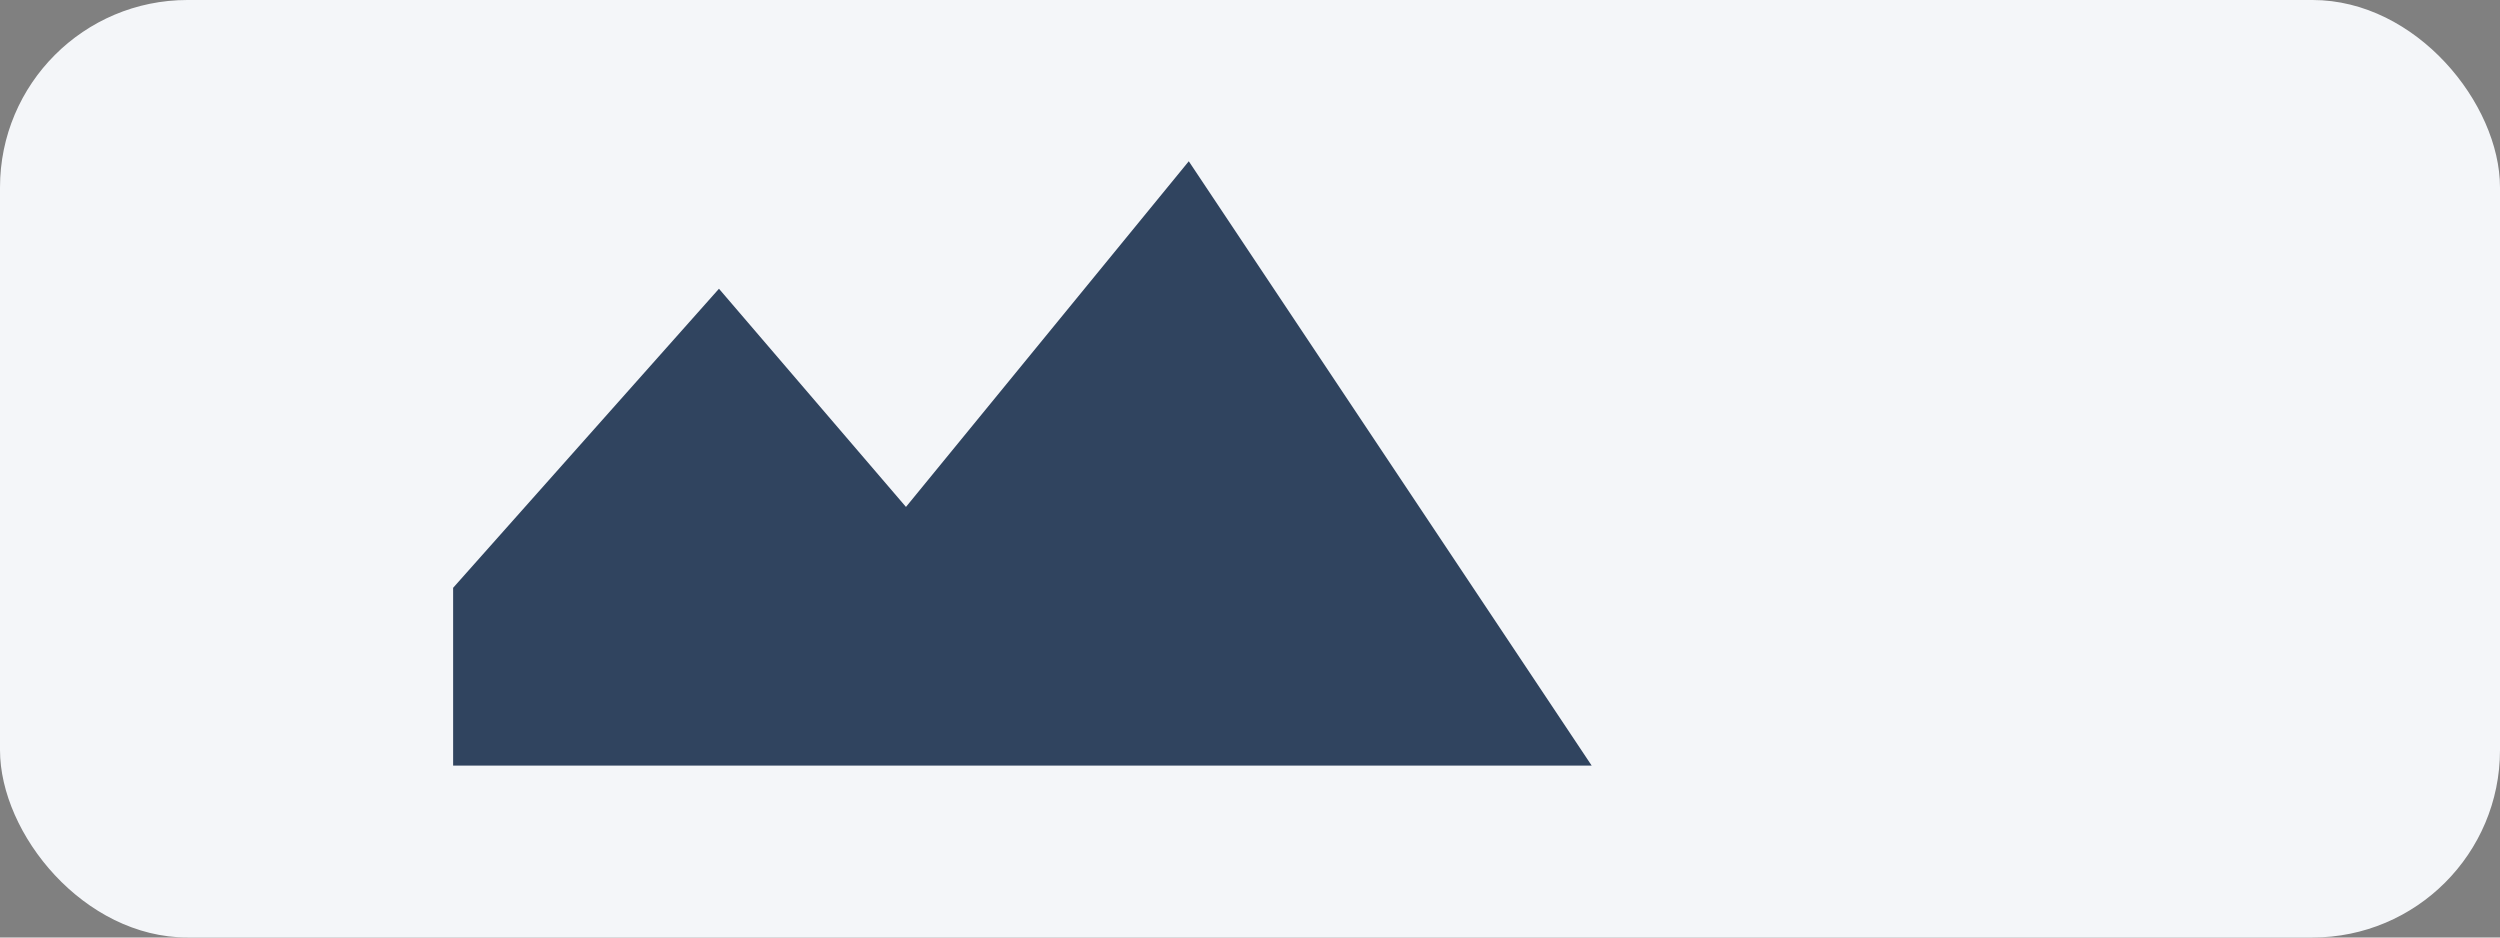 ﻿<svg xmlns="http://www.w3.org/2000/svg" viewBox="0 0 160 60" role="img" aria-labelledby="title"><rect x="0" y="0" width="160" height="60" fill="#808080" stroke="none"/><title>Alpenraum</title><rect width="160" height="60" rx="12" fill="#F4F6F9"/><path d="M30 38l16-18 12 14 18-22 24 36H30z" fill="#30445F" stroke="#30445F" stroke-width="2"/></svg>
